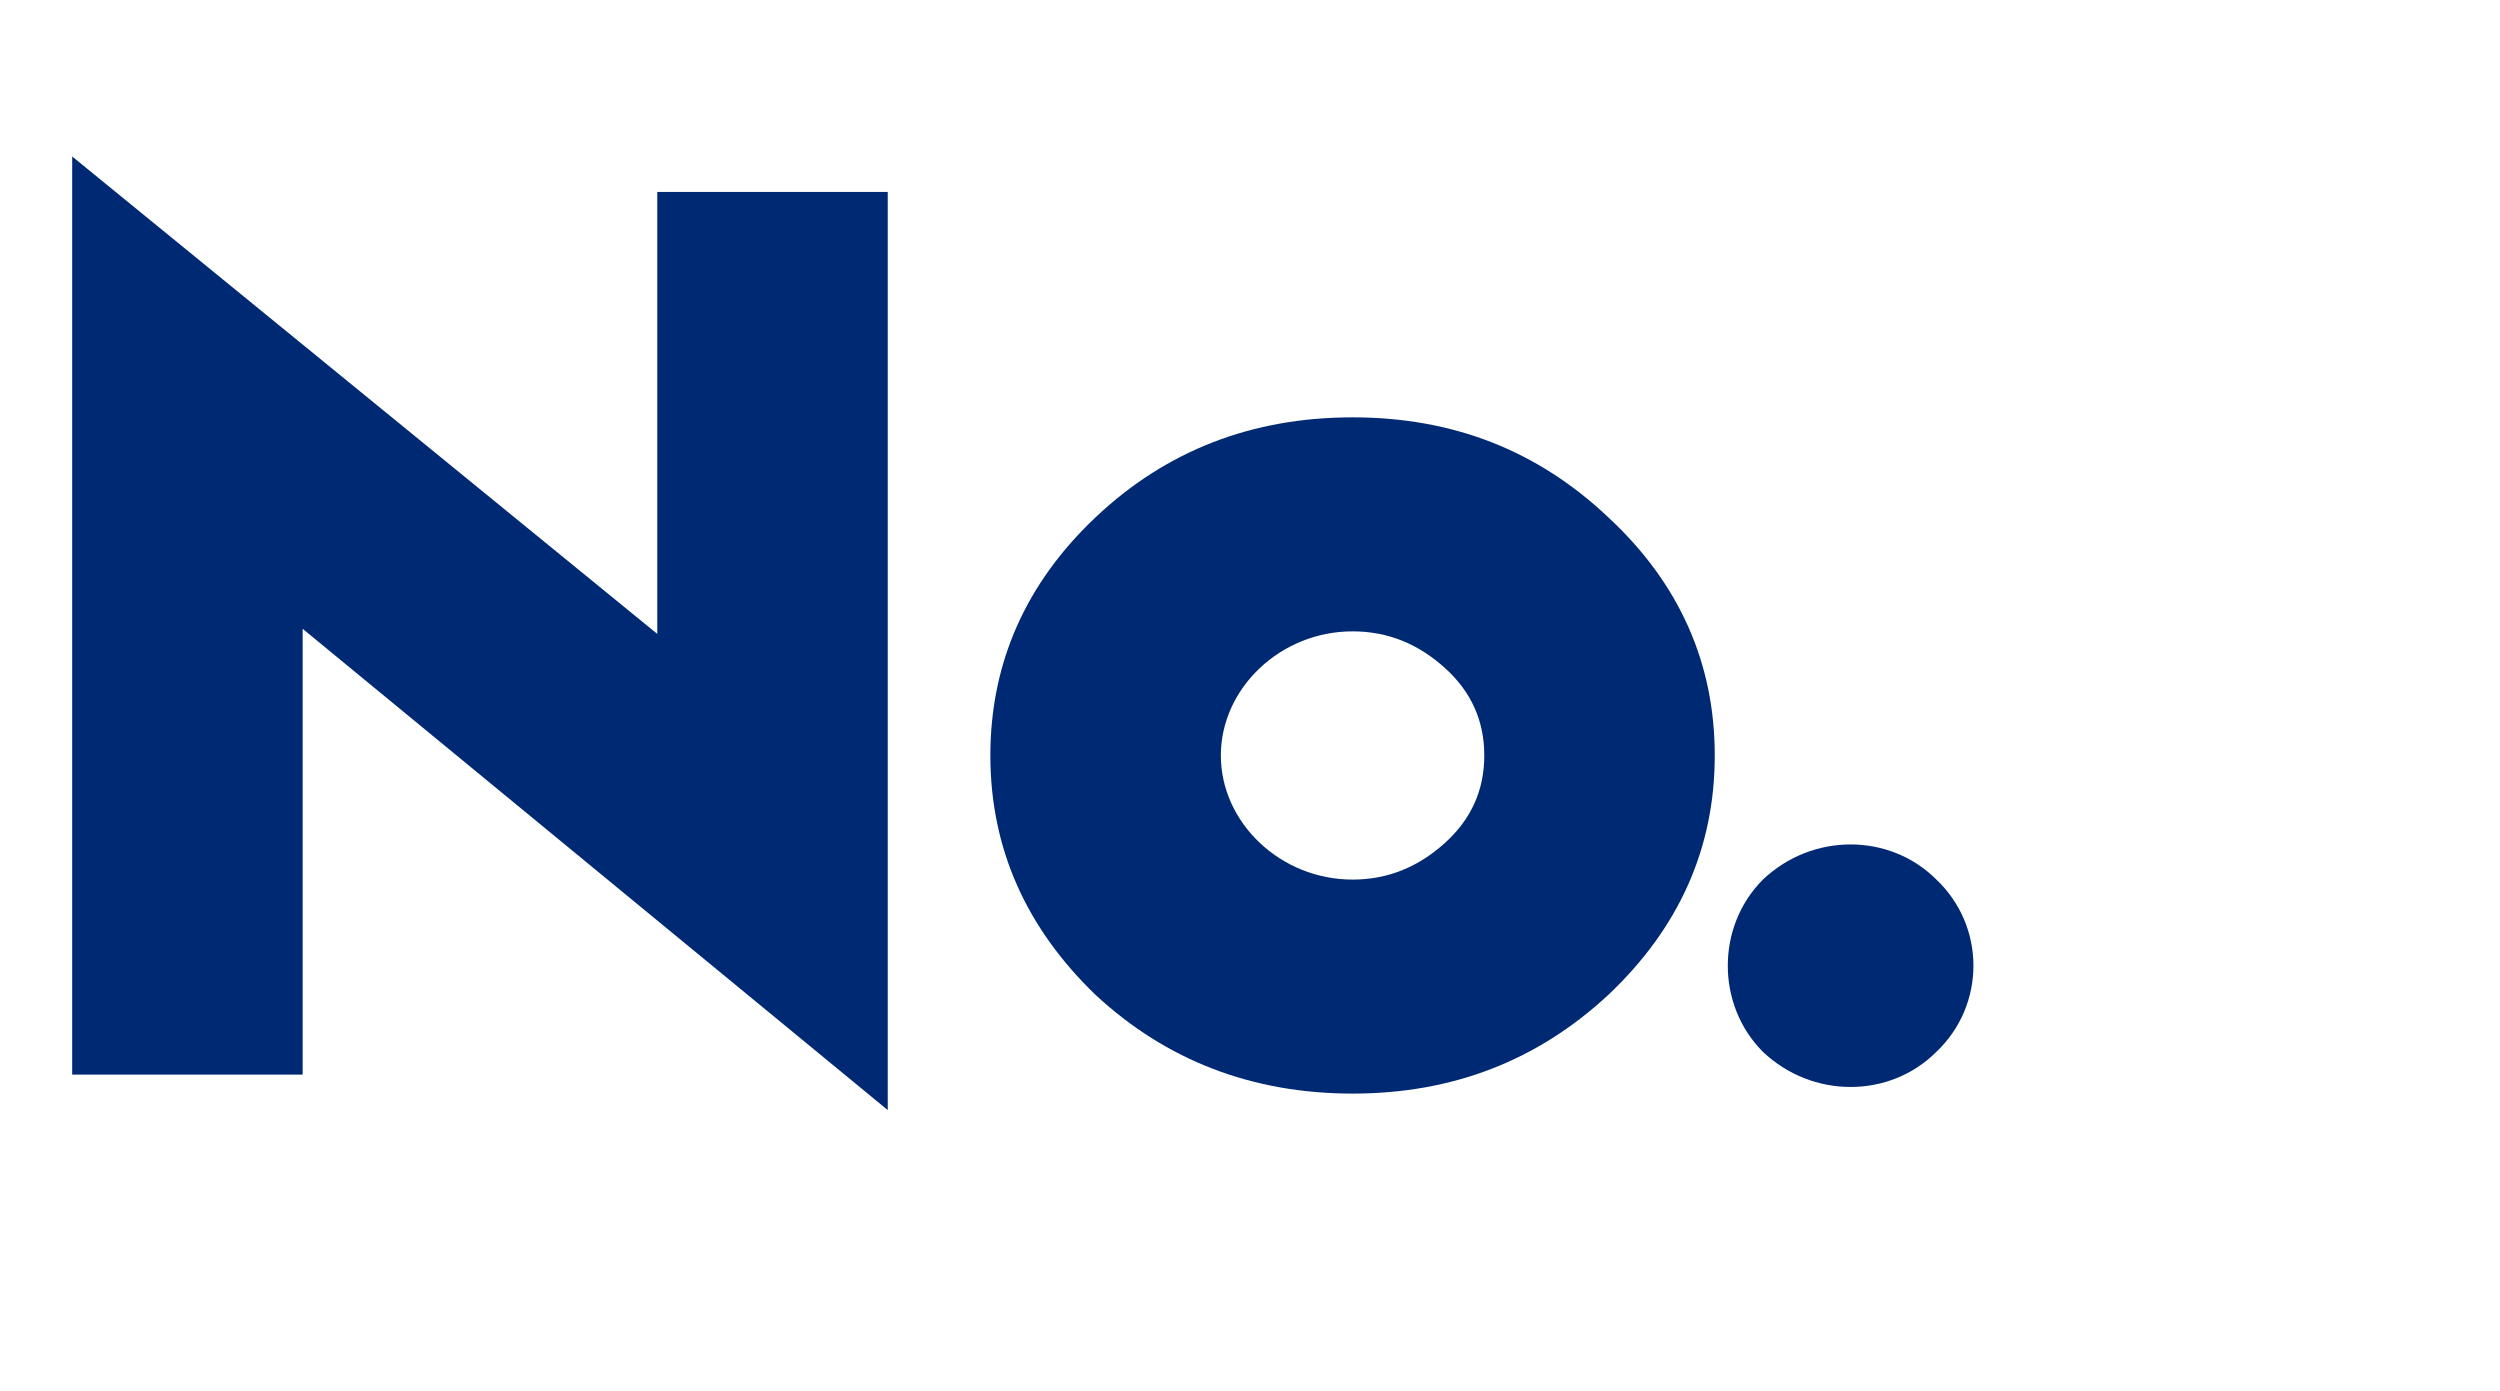 <!-- Generator: Adobe Illustrator 19.2.1, SVG Export Plug-In  -->
<svg version="1.1"
	 xmlns="http://www.w3.org/2000/svg" xmlns:xlink="http://www.w3.org/1999/xlink" xmlns:a="http://ns.adobe.com/AdobeSVGViewerExtensions/3.0/"
	 x="0px" y="0px" width="92.777px" height="51.629px" viewBox="0 0 92.777 51.629"
	 style="enable-background:new 0 0 92.777 51.629;" xml:space="preserve">
<style type="text/css">
	.st0{fill:#002974;}
	.st1{font-family:'HurmeGeometricSans2-Black';}
	.st2{font-size:47px;}
	.st3{letter-spacing:-1;}
</style>
<defs>
</defs>
<g>
	<path class="st0" d="M2.679,39.879V5.807l21.713,17.718V7.123h8.553v34.073L11.232,23.336v16.543H2.679z"/>
	<path class="st0" d="M59.688,19.201c2.632,2.444,3.948,5.405,3.948,8.835s-1.316,6.392-3.948,8.882
		c-2.632,2.444-5.781,3.666-9.493,3.666c-3.713,0-6.909-1.222-9.541-3.666c-2.585-2.491-3.901-5.452-3.901-8.882
		s1.316-6.392,3.901-8.835c2.632-2.491,5.828-3.713,9.541-3.713C53.908,15.488,57.057,16.71,59.688,19.201z M53.626,31.279
		c0.987-0.893,1.457-1.974,1.457-3.243s-0.47-2.35-1.457-3.243c-0.987-0.893-2.115-1.363-3.431-1.363
		c-2.679,0-4.888,2.115-4.888,4.606s2.208,4.606,4.888,4.606C51.511,32.642,52.639,32.172,53.626,31.279z"/>
	<path class="st0" d="M65.423,32.642c1.833-1.739,4.7-1.739,6.438,0c1.833,1.739,1.833,4.652,0,6.392
		c-1.739,1.739-4.605,1.739-6.438,0C63.685,37.294,63.685,34.381,65.423,32.642z"/>
</g>
</svg>